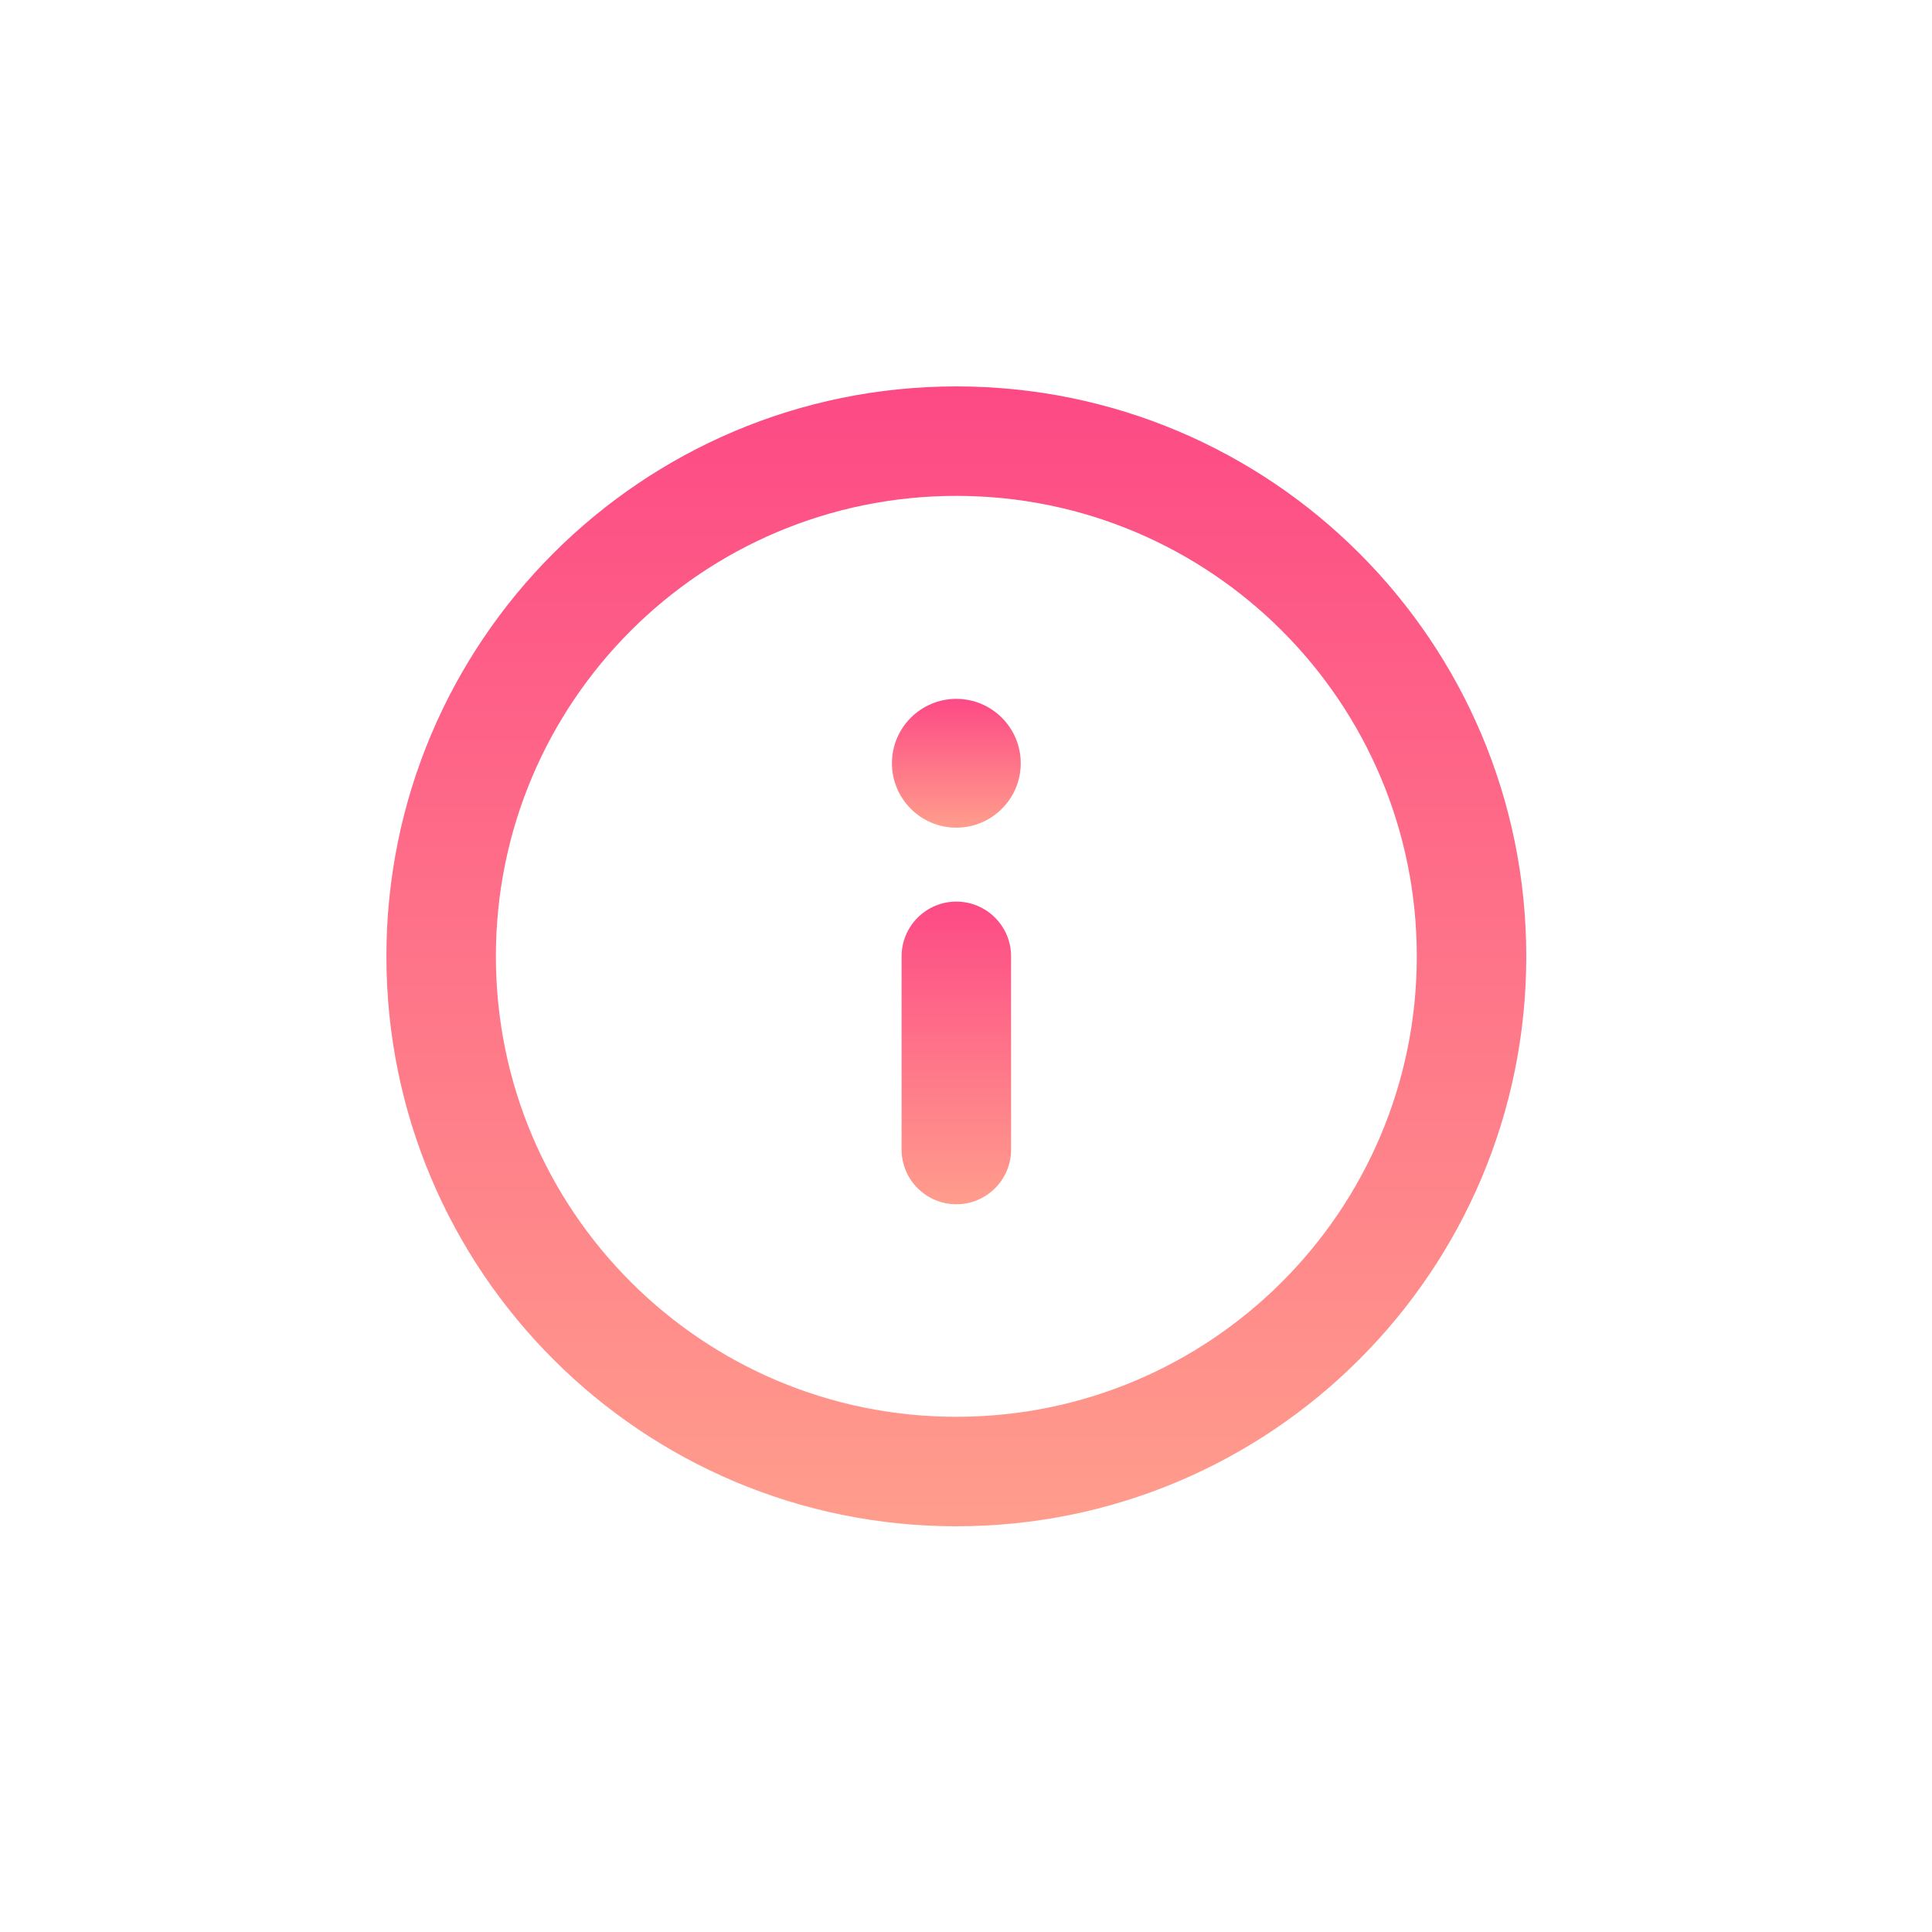 <svg fill="none" height="512" viewBox="0 0 30 30" width="512" xmlns="http://www.w3.org/2000/svg" xmlns:xlink="http://www.w3.org/1999/xlink"><linearGradient id="lg1"><stop offset="0" stop-color="#fd4685"/><stop offset="1" stop-color="#ff9d8c"/></linearGradient><linearGradient id="paint0_linear_55_5515" gradientUnits="userSpaceOnUse" x1="14.85" x2="14.85" xlink:href="#lg1" y1="5.213" y2="23.7"/><linearGradient id="paint1_linear_55_5515" gradientUnits="userSpaceOnUse" x1="14.85" x2="14.85" xlink:href="#lg1" y1="13.791" y2="18.7"/><linearGradient id="paint2_linear_55_5515" gradientUnits="userSpaceOnUse" x1="14.85" x2="14.85" xlink:href="#lg1" y1="10.763" y2="12.852"/><path clip-rule="evenodd" d="m14.85 7.7c-3.949 0-7.15 3.201-7.15 7.15s3.201 7.15 7.15 7.15 7.15-3.201 7.15-7.15-3.201-7.15-7.15-7.15zm-8.85 7.15c0-4.888 3.962-8.85 8.85-8.85s8.85 3.962 8.85 8.85-3.962 8.85-8.85 8.85-8.85-3.962-8.85-8.85z" fill="url(#paint0_linear_55_5515)" fill-rule="evenodd"/><path clip-rule="evenodd" d="m14.85 14c.469 0 .85.381.85.85v3c0 .469-.381.85-.85.85s-.85-.381-.85-.85v-3c0-.469.381-.85.85-.85z" fill="url(#paint1_linear_55_5515)" fill-rule="evenodd"/><path d="m15.85 11.852c0 .552-.448 1-1 1s-1-.448-1-1 .448-1 1-1 1 .448 1 1z" fill="url(#paint2_linear_55_5515)"/></svg>